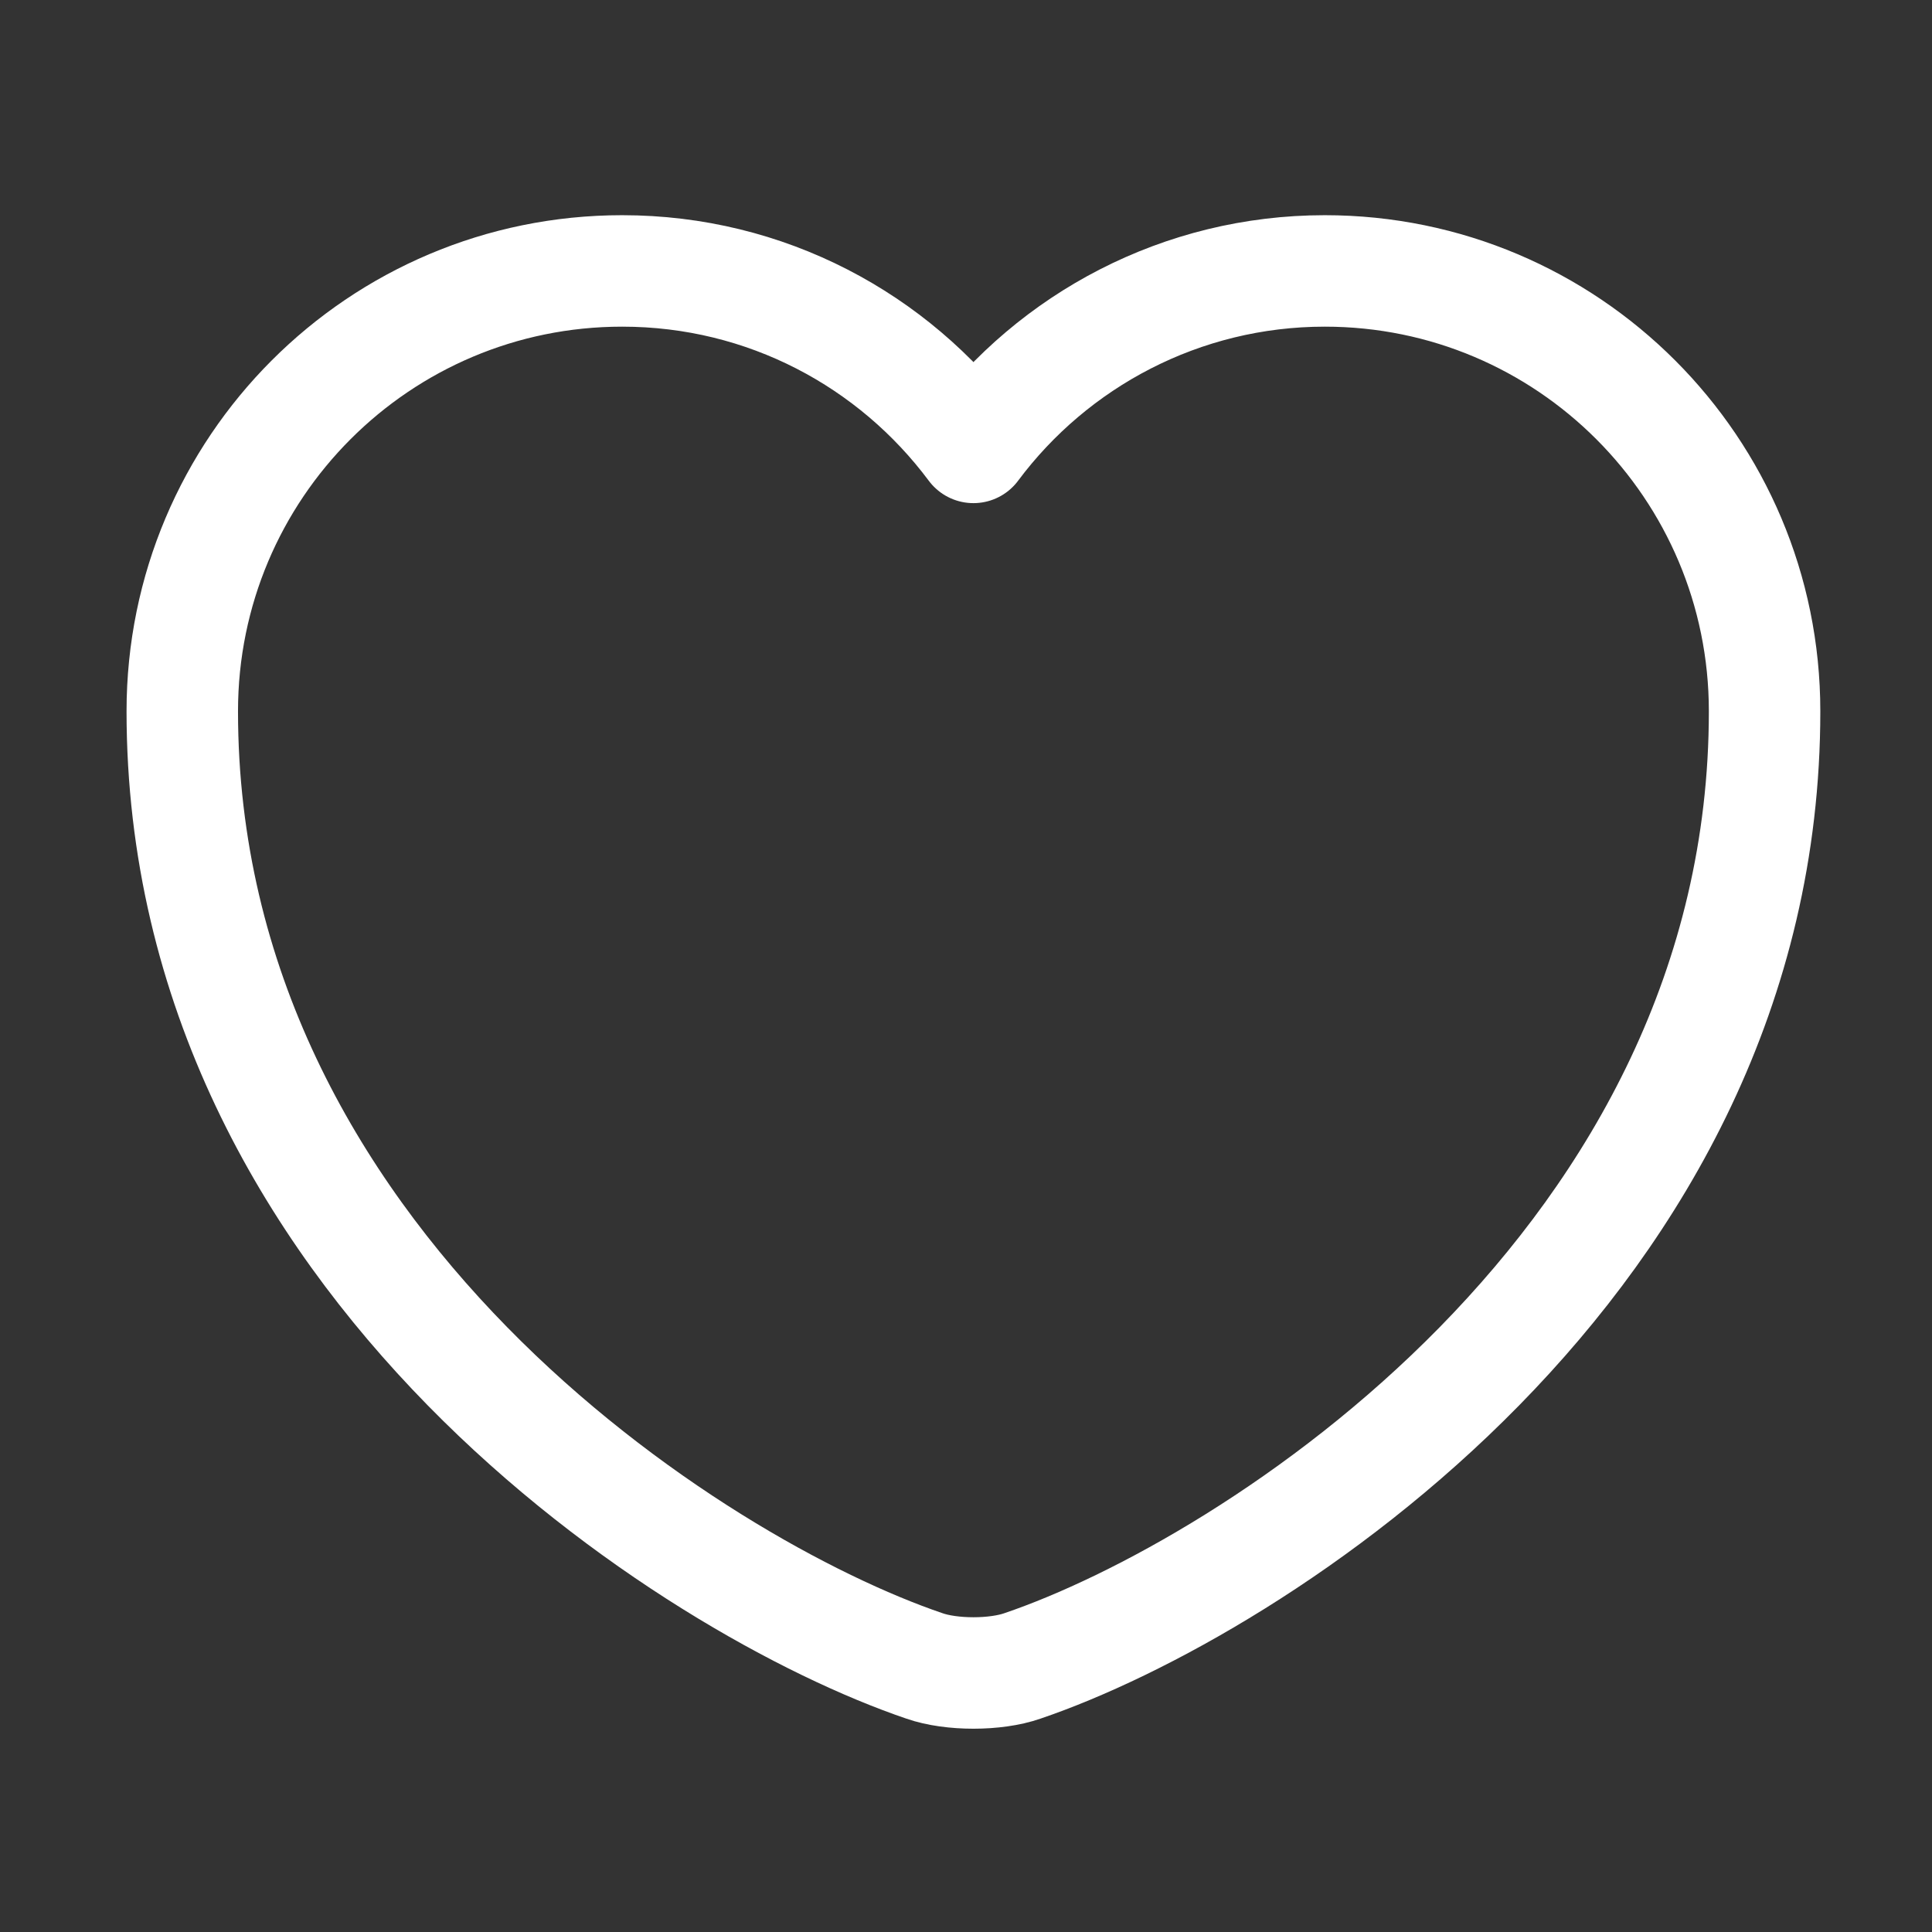 <svg width="26" height="26" viewBox="0 0 26 26" fill="none" xmlns="http://www.w3.org/2000/svg">
<rect x="0" y="0" width="26" height="26" fill="#333333" stroke="none"/>
<path d="M13.76 22.419C13.398 22.546 12.802 22.546 12.44 22.419C9.352 21.37 2.453 16.992 2.453 9.572C2.453 6.296 5.104 3.646 8.373 3.646C10.311 3.646 12.025 4.579 13.1 6.021C14.175 4.579 15.9 3.646 17.828 3.646C21.096 3.646 23.747 6.296 23.747 9.572C23.747 16.992 16.848 21.37 13.76 22.419Z" stroke="white" stroke-width="1.5" stroke-linecap="round" stroke-linejoin="round"/>
</svg>
